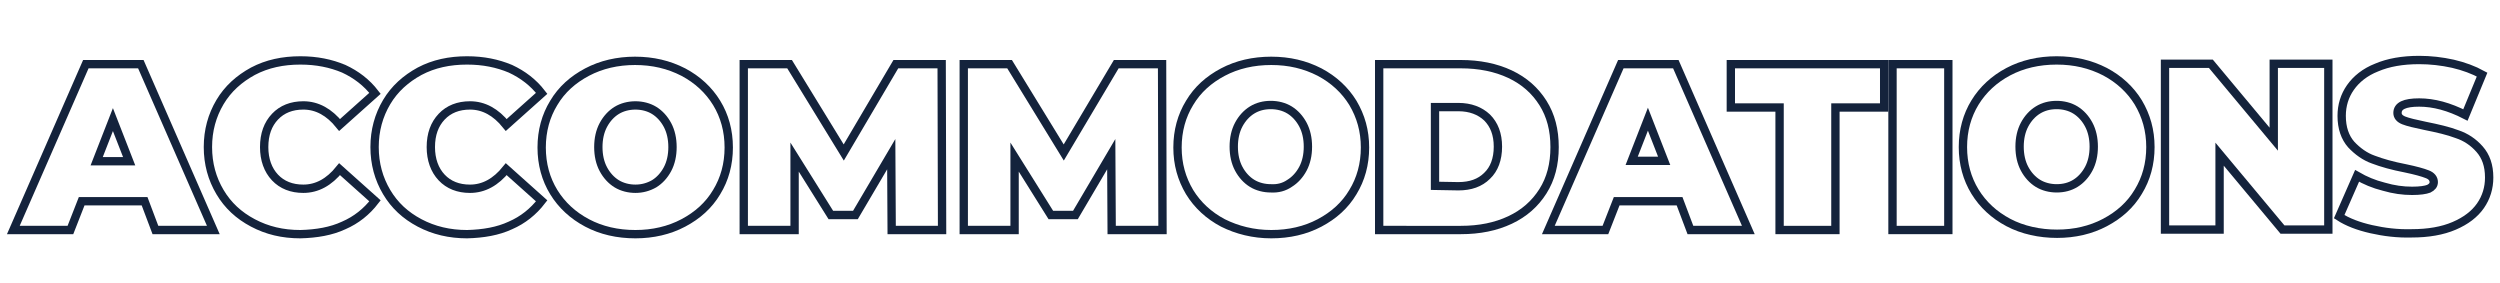 <?xml version="1.0" encoding="utf-8"?>
<!-- Generator: Adobe Illustrator 24.1.0, SVG Export Plug-In . SVG Version: 6.00 Build 0)  -->
<svg version="1.1" id="Layer_1" xmlns="http://www.w3.org/2000/svg" xmlns:xlink="http://www.w3.org/1999/xlink" x="0px" y="0px"
	 viewBox="0 0 600 68" style="enable-background:new 0 0 600 68;" xml:space="preserve">
<style type="text/css">
	.st0{fill:none;stroke:#14233C;stroke-width:2;stroke-miterlimit:10;}
</style>
<g>
	<path class="st0" d="M34.7,48.3H19.6l-2.7,6.9H3.2l17.4-39.8h13.2l17.4,39.8H37.3L34.7,48.3z M31,38.7l-3.9-10l-3.9,10H31z"/>
	<path class="st0" d="M60.7,53.5c-3.4-1.8-6-4.2-7.9-7.4s-2.9-6.8-2.9-10.8s1-7.6,2.9-10.8s4.6-5.6,7.9-7.4
		c3.4-1.8,7.2-2.6,11.4-2.6c3.9,0,7.3,0.7,10.4,2c3,1.4,5.5,3.3,7.5,5.9L81.5,30c-2.5-3.1-5.4-4.7-8.7-4.7c-2.8,0-5.1,0.9-6.8,2.7
		c-1.7,1.8-2.6,4.2-2.6,7.3c0,3,0.9,5.5,2.6,7.3s4,2.7,6.8,2.7c3.3,0,6.2-1.6,8.7-4.7l8.5,7.6c-2,2.6-4.5,4.6-7.5,5.9
		c-3,1.4-6.5,2-10.4,2.1C67.8,56.2,64.1,55.3,60.7,53.5z"/>
	<path class="st0" d="M100.7,53.5c-3.4-1.8-6-4.2-7.9-7.4s-2.9-6.8-2.9-10.8s1-7.6,2.9-10.8s4.6-5.6,7.9-7.4
		c3.4-1.8,7.2-2.6,11.4-2.6c3.9,0,7.3,0.7,10.4,2c3,1.4,5.5,3.3,7.5,5.9l-8.5,7.6c-2.5-3.1-5.4-4.7-8.7-4.7c-2.8,0-5.1,0.9-6.8,2.7
		c-1.7,1.8-2.6,4.2-2.6,7.3c0,3,0.9,5.5,2.6,7.3s4,2.7,6.8,2.7c3.3,0,6.2-1.6,8.7-4.7l8.5,7.6c-2,2.6-4.5,4.6-7.5,5.9
		c-3,1.4-6.5,2-10.4,2.1C107.9,56.2,104.1,55.3,100.7,53.5z"/>
	<path class="st0" d="M140.9,53.5c-3.4-1.8-6.1-4.3-8-7.4s-2.9-6.7-2.9-10.7s1-7.6,2.9-10.7c1.9-3.2,4.6-5.6,8-7.4s7.3-2.7,11.5-2.7
		c4.3,0,8.1,0.9,11.6,2.7c3.4,1.8,6.1,4.3,8,7.4s2.9,6.7,2.9,10.7s-1,7.6-2.9,10.7c-1.9,3.2-4.6,5.6-8,7.4
		c-3.4,1.8-7.3,2.7-11.5,2.7C148.2,56.2,144.3,55.3,140.9,53.5z M157,44.1c1.3-0.8,2.4-2,3.2-3.5s1.2-3.3,1.2-5.3s-0.4-3.8-1.2-5.3
		s-1.9-2.7-3.2-3.5s-2.9-1.2-4.5-1.2s-3.2,0.4-4.5,1.2c-1.3,0.8-2.4,2-3.2,3.5s-1.2,3.3-1.2,5.3s0.4,3.8,1.2,5.3s1.9,2.7,3.2,3.5
		s2.9,1.2,4.5,1.2S155.6,44.9,157,44.1z"/>
	<path class="st0" d="M214,55.2L213.9,37l-8.6,14.6h-5.9l-8.7-13.9v17.5h-12.2V15.4h11l13,21.2L215,15.4h11l0.1,39.8L214,55.2z"/>
	<path class="st0" d="M266.8,55.2L266.7,37l-8.6,14.6h-5.9l-8.7-13.9v17.5h-12.2V15.4h11l13,21.2l12.6-21.2h11l0.1,39.8L266.8,55.2z
		"/>
	<path class="st0" d="M293.5,53.5c-3.4-1.8-6.1-4.3-8-7.4c-1.9-3.2-2.9-6.7-2.9-10.7s1-7.6,2.9-10.7c1.9-3.2,4.6-5.6,8-7.4
		s7.3-2.7,11.6-2.7c4.3,0,8.1,0.9,11.6,2.7c3.4,1.8,6.1,4.3,8,7.4c1.9,3.2,2.9,6.7,2.9,10.7s-1,7.6-2.9,10.7c-1.9,3.2-4.6,5.6-8,7.4
		c-3.4,1.8-7.3,2.7-11.6,2.7S296.9,55.2,293.5,53.5z M309.5,44c1.3-0.8,2.4-2,3.2-3.5c0.8-1.5,1.2-3.3,1.2-5.3s-0.4-3.8-1.2-5.3
		c-0.8-1.5-1.9-2.7-3.2-3.5c-1.3-0.8-2.9-1.2-4.5-1.2c-1.7,0-3.2,0.4-4.5,1.2c-1.3,0.8-2.4,2-3.2,3.5c-0.8,1.5-1.2,3.3-1.2,5.3
		s0.4,3.8,1.2,5.3c0.8,1.5,1.9,2.7,3.2,3.5c1.3,0.8,2.9,1.2,4.5,1.2C306.7,45.3,308.2,44.9,309.5,44z"/>
	<path class="st0" d="M331,15.4h19.6c4.4,0,8.4,0.8,11.8,2.4s6,3.9,7.9,6.9s2.8,6.5,2.8,10.6s-0.9,7.6-2.8,10.6
		c-1.9,3-4.5,5.3-7.9,6.9c-3.4,1.6-7.3,2.4-11.8,2.4H331V15.4z M350,44.7c2.9,0,5.2-0.8,6.9-2.5c1.7-1.6,2.6-4,2.6-7s-0.9-5.3-2.6-7
		c-1.7-1.6-4-2.5-6.9-2.5h-5.6v18.9L350,44.7z"/>
	<path class="st0" d="M403.1,48.3H388l-2.7,6.9h-13.7L389,15.4h13.2l17.4,39.8h-13.9L403.1,48.3z M399.4,38.6l-3.9-10l-3.9,10H399.4
		z"/>
	<path class="st0" d="M427.1,25.8h-11.7V15.4h36.8v10.4h-11.7v29.4h-13.4L427.1,25.8z"/>
	<path class="st0" d="M454.2,15.4h13.4v39.8h-13.4V15.4z"/>
	<path class="st0" d="M482,53.4c-3.4-1.8-6.1-4.3-8-7.4s-2.9-6.7-2.9-10.7s1-7.6,2.9-10.7s4.6-5.6,8-7.4s7.3-2.7,11.6-2.7
		c4.3,0,8.1,0.9,11.6,2.7c3.4,1.8,6.1,4.3,8,7.4c1.9,3.2,2.9,6.7,2.9,10.7s-1,7.6-2.9,10.7c-1.9,3.2-4.6,5.6-8,7.4
		c-3.4,1.8-7.3,2.7-11.5,2.7S485.4,55.2,482,53.4z M498.1,44c1.3-0.8,2.4-2,3.2-3.5c0.8-1.5,1.2-3.3,1.2-5.3s-0.4-3.8-1.2-5.3
		c-0.8-1.5-1.9-2.7-3.2-3.5c-1.3-0.8-2.9-1.2-4.5-1.2c-1.7,0-3.2,0.4-4.5,1.2c-1.3,0.8-2.4,2-3.2,3.5c-0.8,1.5-1.2,3.3-1.2,5.3
		s0.4,3.8,1.2,5.3c0.8,1.5,1.9,2.7,3.2,3.5c1.3,0.8,2.9,1.2,4.5,1.2C495.3,45.2,496.8,44.8,498.1,44z"/>
	<path class="st0" d="M558.8,15.3v39.8h-11L532.7,37v18.1h-13.1V15.3h11l15.1,18.1V15.3L558.8,15.3z"/>
	<path class="st0" d="M569.1,55c-3.1-0.7-5.7-1.7-7.7-3l4.3-9.8c1.9,1.1,4,2,6.4,2.6c2.4,0.7,4.6,1,6.8,1c1.9,0,3.2-0.2,4-0.5
		c0.8-0.4,1.2-0.9,1.2-1.6c0-0.8-0.5-1.5-1.6-1.9c-1-0.4-2.8-0.9-5.2-1.4c-3.1-0.6-5.6-1.3-7.7-2.1c-2-0.7-3.8-2-5.3-3.6
		c-1.5-1.7-2.3-4-2.3-6.9c0-2.5,0.7-4.8,2.1-6.8c1.4-2,3.5-3.7,6.3-4.8c2.8-1.2,6.2-1.8,10.2-1.8c2.7,0,5.4,0.3,8.1,0.9
		c2.6,0.6,5,1.5,7,2.6l-4,9.7c-3.9-2-7.6-3-11.1-3s-5.2,0.8-5.2,2.5c0,0.8,0.5,1.4,1.5,1.8s2.7,0.8,5.1,1.3c3,0.6,5.6,1.2,7.7,2
		c2.1,0.7,3.9,1.9,5.4,3.6c1.5,1.7,2.3,3.9,2.3,6.8c0,2.5-0.7,4.8-2.1,6.8c-1.4,2-3.5,3.6-6.3,4.8s-6.2,1.8-10.2,1.8
		C575.4,56.1,572.2,55.7,569.1,55z"/>
</g>
</svg>
